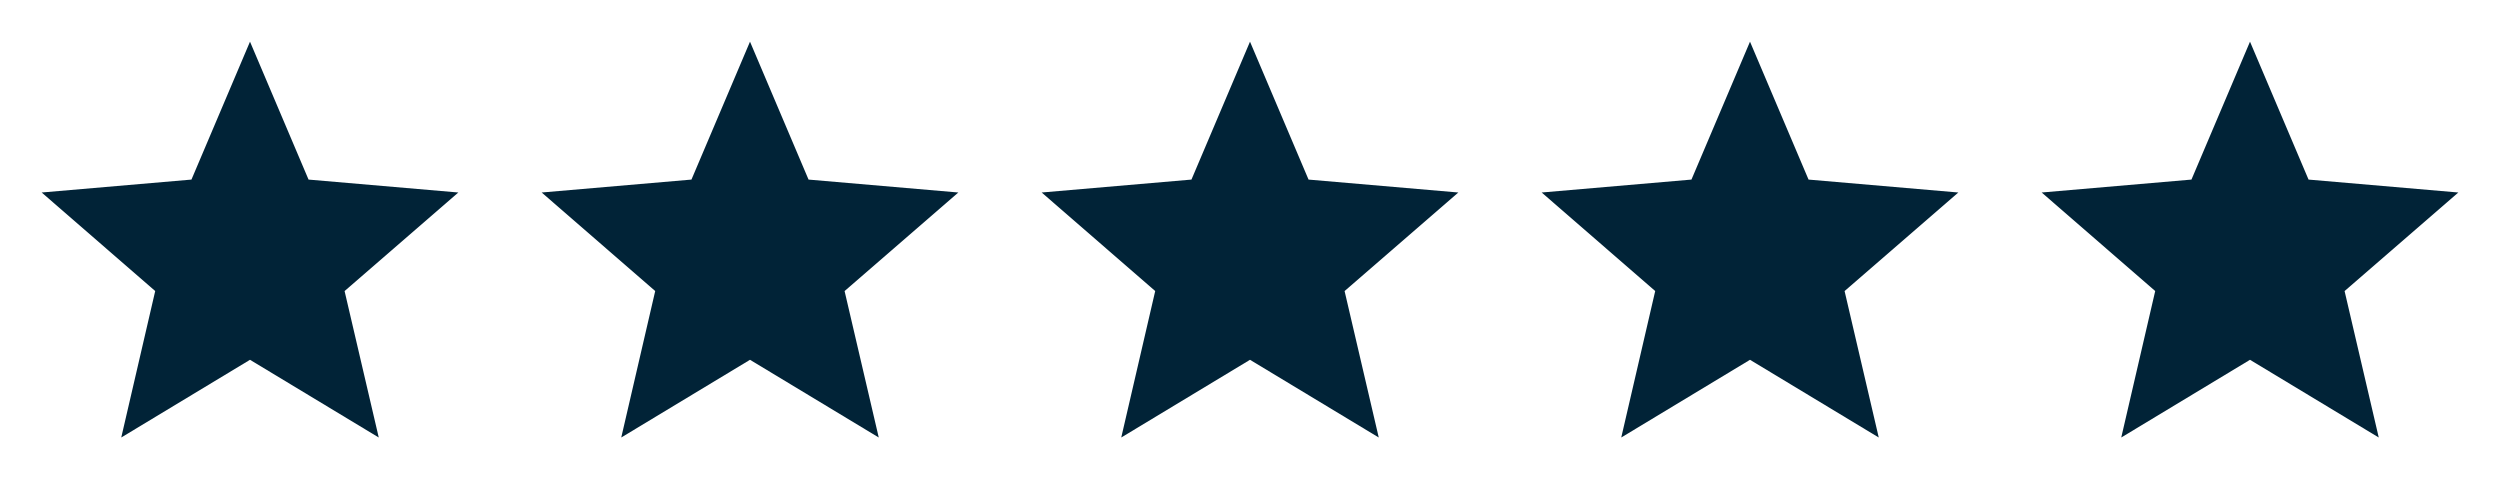 <svg xmlns="http://www.w3.org/2000/svg" width="120" height="24" viewBox="0 0 120 24" fill="none"><path d="M12 17.27L18.18 21L16.54 13.97L22 9.24L14.81 8.62L12 2L9.19 8.62L2 9.24L7.45 13.97L5.82 21L12 17.27Z" fill="#012337"></path><path d="M36 17.27L42.18 21L40.54 13.97L46 9.24L38.81 8.62L36 2L33.19 8.62L26 9.24L31.45 13.97L29.82 21L36 17.27Z" fill="#012337"></path><path d="M60 17.27L66.18 21L64.54 13.97L70 9.24L62.81 8.62L60 2L57.19 8.62L50 9.24L55.45 13.97L53.82 21L60 17.27Z" fill="#012337"></path><path d="M84 17.27L90.18 21L88.54 13.97L94 9.24L86.81 8.62L84 2L81.19 8.62L74 9.24L79.45 13.97L77.82 21L84 17.27Z" fill="#012337"></path><path d="M108 17.27L114.18 21L112.54 13.97L118 9.24L110.81 8.62L108 2L105.19 8.62L98 9.24L103.45 13.97L101.82 21L108 17.27Z" fill="#012337"></path></svg>